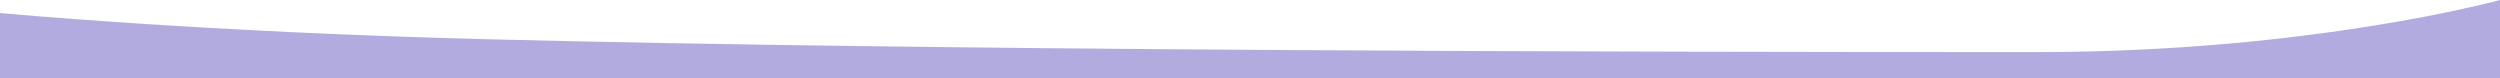 <?xml version="1.0" encoding="UTF-8"?> <svg xmlns="http://www.w3.org/2000/svg" width="1920" height="60.03" viewBox="0 0 1920 60.03"> <defs> <style> .cls-1 { fill: #b1abdf; fill-rule: evenodd; } </style> </defs> <path id="fon3-1" class="cls-1" d="M0,3110s154.426,14.59,375.686,20.18c344.479,8.7,850.954,9.82,1188.894,9.82,210.37,0,355.42-40,355.42-40v60.04L0,3159.9V3110Z" transform="translate(0 -3100)"></path> </svg> 